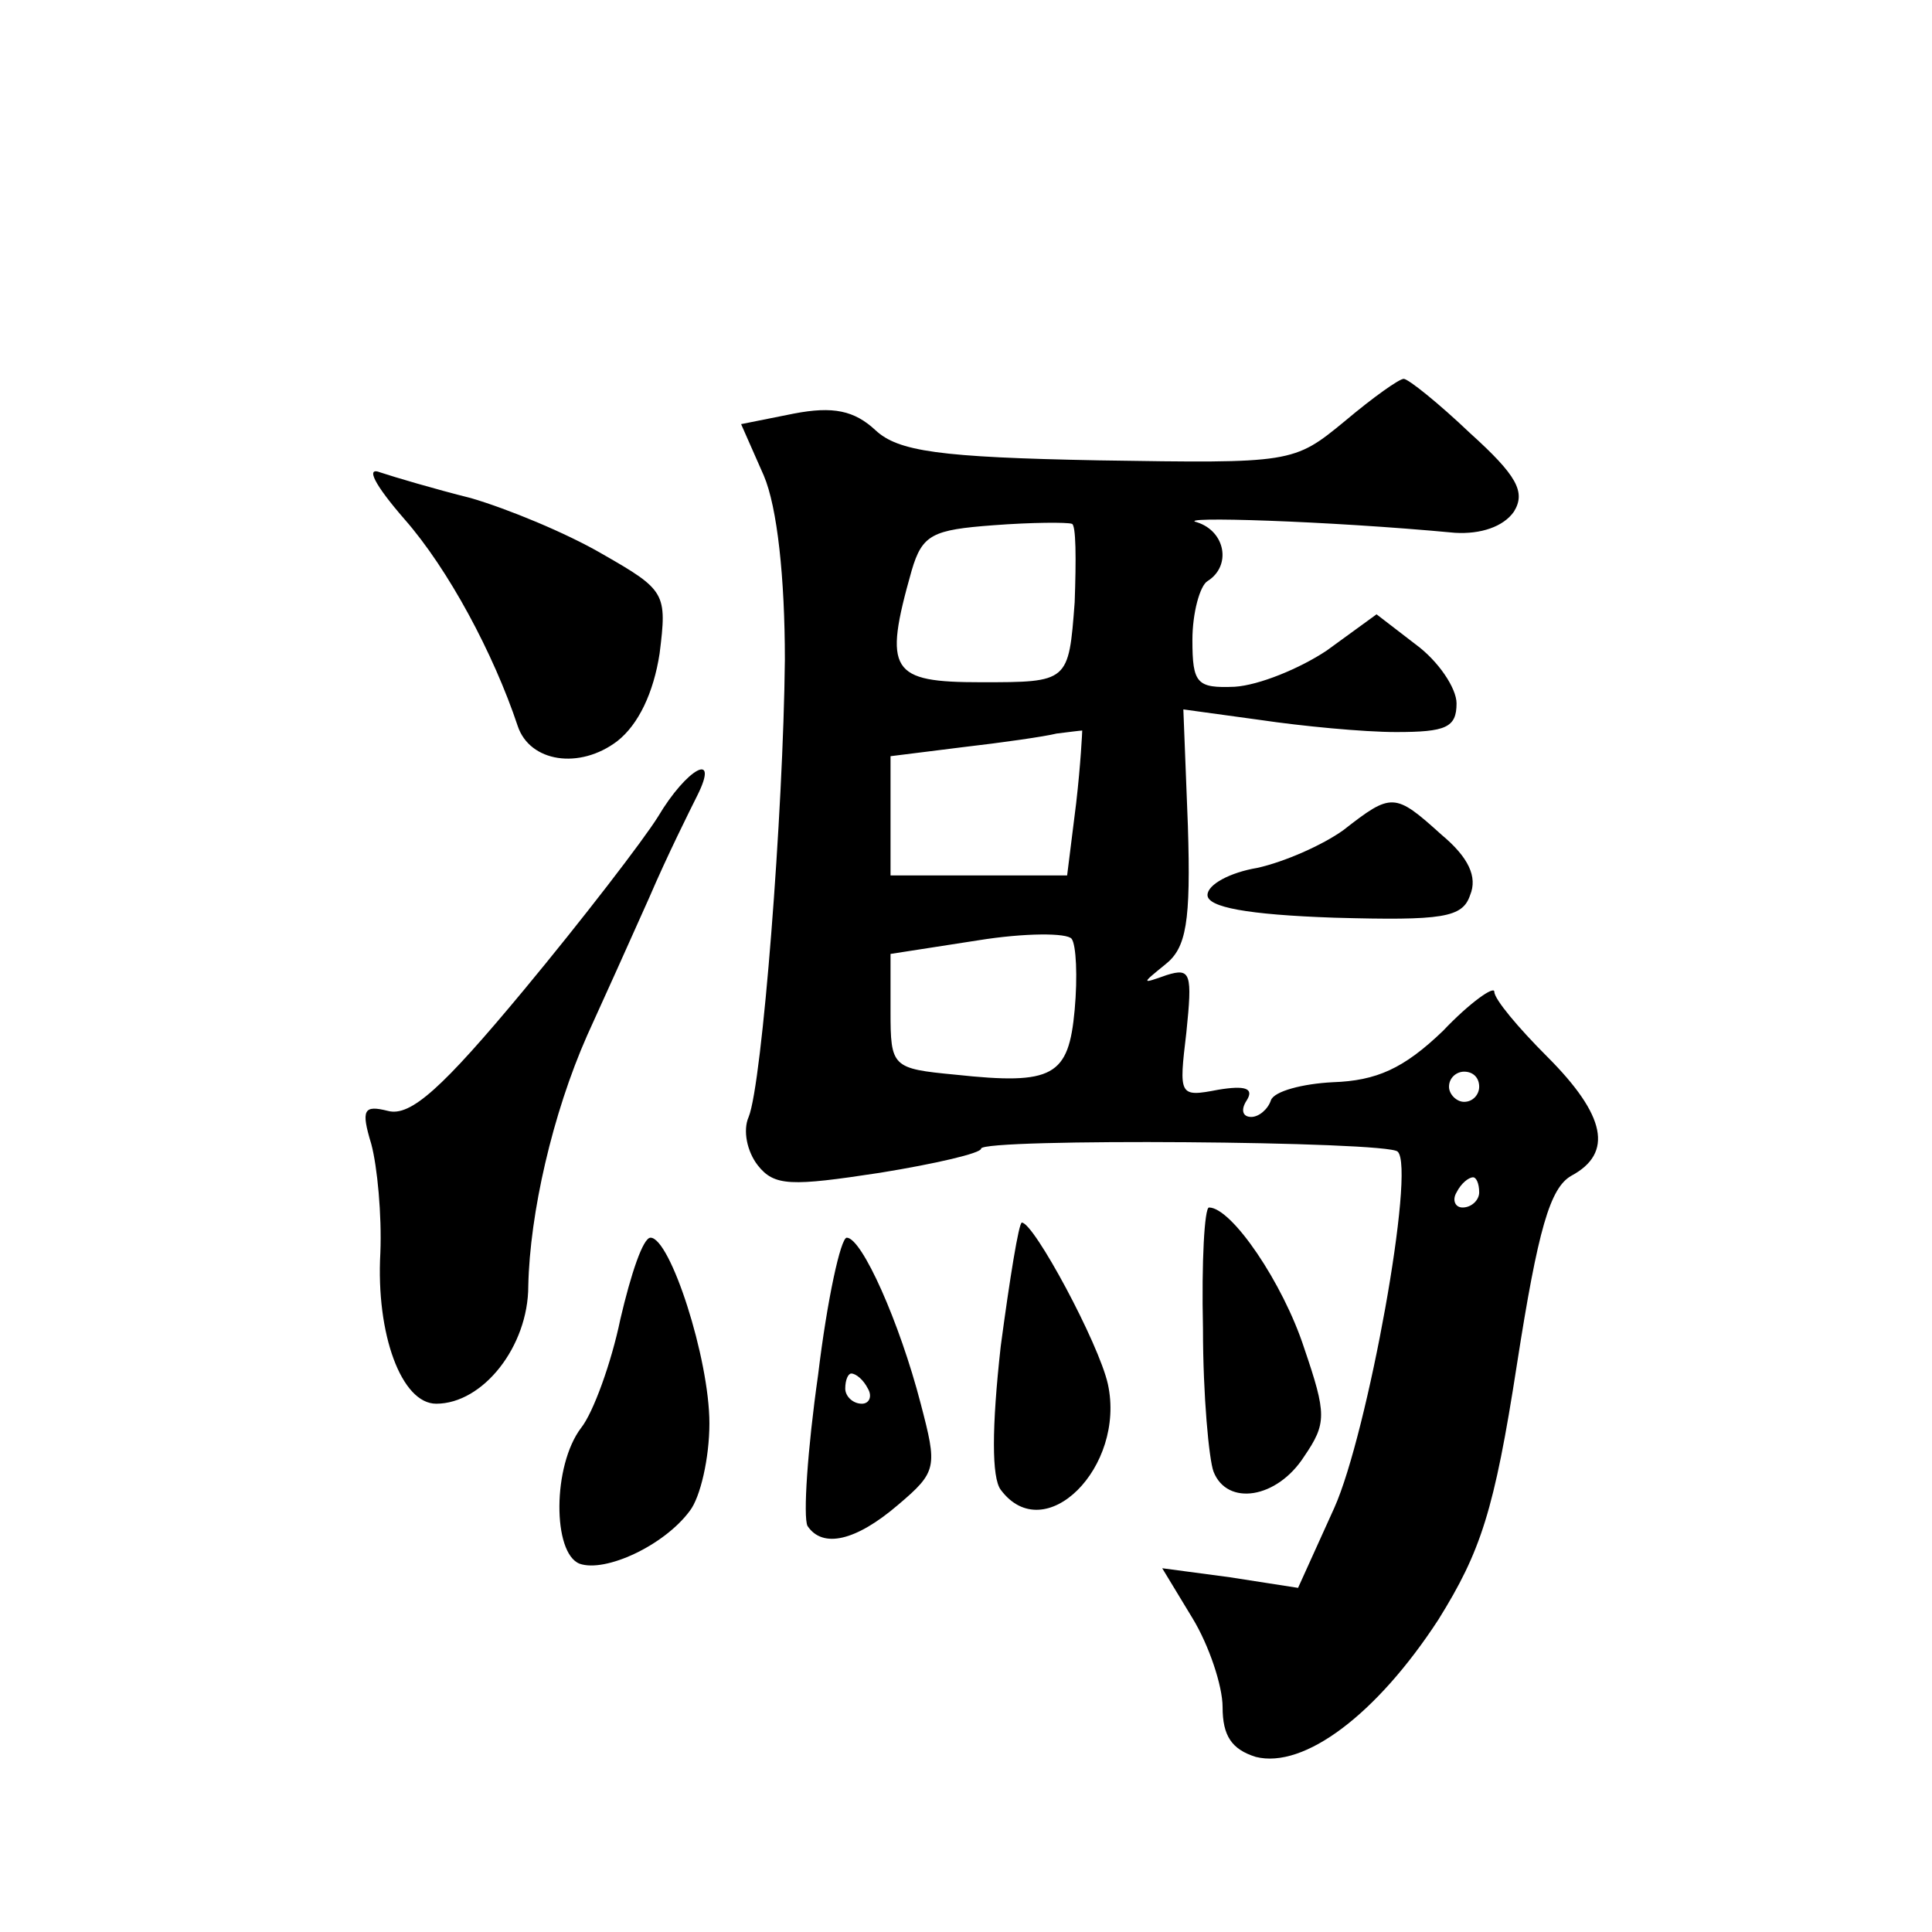 <?xml version="1.0" standalone="no"?>
<!DOCTYPE svg PUBLIC "-//W3C//DTD SVG 20010904//EN"
 "http://www.w3.org/TR/2001/REC-SVG-20010904/DTD/svg10.dtd">
<svg version="1.0" xmlns="http://www.w3.org/2000/svg"
 width="128pt" height="128pt" viewBox="0 0 128 128"
 preserveAspectRatio="xMidYMid meet">
<g transform="translate(0,128) scale(0.1,-0.1)"
fill="#0" stroke="none">
<path d="M891 1001 c-34 -28 -35 -28 -163 -26 -106 2 -133 6 -148 20 -14 13 -28
16 -54 11 l-35 -7 15 -34 c9 -21 14 -68 14 -122 -1 -101 -15 -281 -24 -303 -4 -9
-1 -23 6 -32 11 -14 22 -14 81 -5 37 6 67 13 67 16 0 7 270 5 276 -2 12 -11 -20
-187 -42 -236 l-24 -53 -45 7 -45 6 20 -33 c11 -18 20 -45 20 -59 0 -19 6 -28 22
-33 32 -8 80 28 121 91 28 45 37 72 52 169 14 90 22 117 36 125 28 15 23 40 -16
79 -19 19 -35 38 -35 43 0 4 -16 -7 -34 -26 -26 -25 -44 -33 -73 -34 -20 -1 -39
-6 -41 -12 -2 -6 -8 -11 -13 -11 -6 0 -7 5 -3 11 5 8 -1 10 -19 7 -26 -5 -26 -4
-21 38 4 39 3 43 -13 38 -17 -6 -17 -6 -1 7 14 11 17 28 15 92 l-3 77 51 -7 c27
-4 68 -8 90 -8 33 0 40 3 40 19 0 10 -12 28 -27 39 l-26 20 -33 -24 c-18 -12 -45
-23 -61 -24 -25 -1 -28 2 -28 31 0 18 5 36 10 39 16 10 12 33 -7 39 -16 4 86 1
171 -7 17 -1 32 4 39 14 8 13 2 24 -29 52 -21 20 -41 36 -44 36 -3 0 -20 -12 -39
-28z m-179 -120 c-4 -53 -4 -53 -62 -53 -60 0 -65 7 -46 74 7 24 14 27 54 30 26
2 49 2 52 1 3 0 3 -24 2 -52z m1 -133 l-6 -48 -58 0 -59 0 0 39 0 40 48 6 c26 3
54 7 62 9 8 1 16 2 17 2 0 -1 -1 -22 -4 -48z m-1 -137 c-4 -44 -14 -50 -79 -43
-42 4 -43 5 -43 42 l0 38 58 9 c31 5 59 5 62 1 3 -4 4 -25 2 -47z m268 -51 c0 -5
-4 -10 -10 -10 -5 0 -10 5 -10 10 0 6 5 10 10 10 6 0 10 -4 10 -10z m0 -70 c0 -5
-5 -10 -11 -10 -5 0 -7 5 -4 10 3 6 8 10 11 10 2 0 4 -4 4 -10z M268 936 c29 -33
59 -89 75 -137 8 -24 41 -29 66 -10 14 11 24 32 28 58 5 40 4 42 -38 66 -24 14
-63 30 -87 37 -24 6 -51 14 -60 17 -10 4 -4 -8 16 -31z M436 739 c-10 -16 -50 -68
-89 -115 -54 -65 -75 -84 -90 -80 -16 4 -18 1 -11 -22 4 -15 7 -47 6 -72 -3 -54
14 -100 37 -100 31 0 61 38 61 78 1 48 16 114 39 166 10 22 29 64 41 91 12 28 27
58 32 68 15 30 -7 18 -26 -14z M890 730 c-14 -10 -39 -21 -57 -25 -18 -3 -33 -11
-33 -18 0 -8 26 -13 84 -15 72 -2 85 0 90 15 5 12 -1 25 -19 40 -31 28 -33 28 -65
3z M797 400 c0 -45 4 -87 7 -95 9 -23 42 -18 60 10 15 22 15 28 0 72 -14 43 -48
93 -63 93 -3 0 -5 -36 -4 -80z M663 388 c-6 -54 -6 -87 0 -95 29 -39 83 15 71 70
-6 27 -49 107 -57 107 -2 0 -8 -37 -14 -82z M411 406 c-6 -29 -18 -62 -26 -72 -19
-25 -19 -83 -1 -90 17 -6 56 12 73 35 7 9 13 35 13 58 0 43 -26 123 -39 123 -5
0 -13 -24 -20 -54z M542 369 c-7 -49 -10 -94 -7 -100 10 -15 32 -10 60 14 26 22
26 25 15 67 -14 54 -39 110 -49 110 -4 0 -13 -41 -19 -91z m33 -9 c3 -5 1 -10 -4
-10 -6 0 -11 5 -11 10 0 6 2 10 4 10 3 0 8 -4 11 -10z"/>
</g>
</svg>
